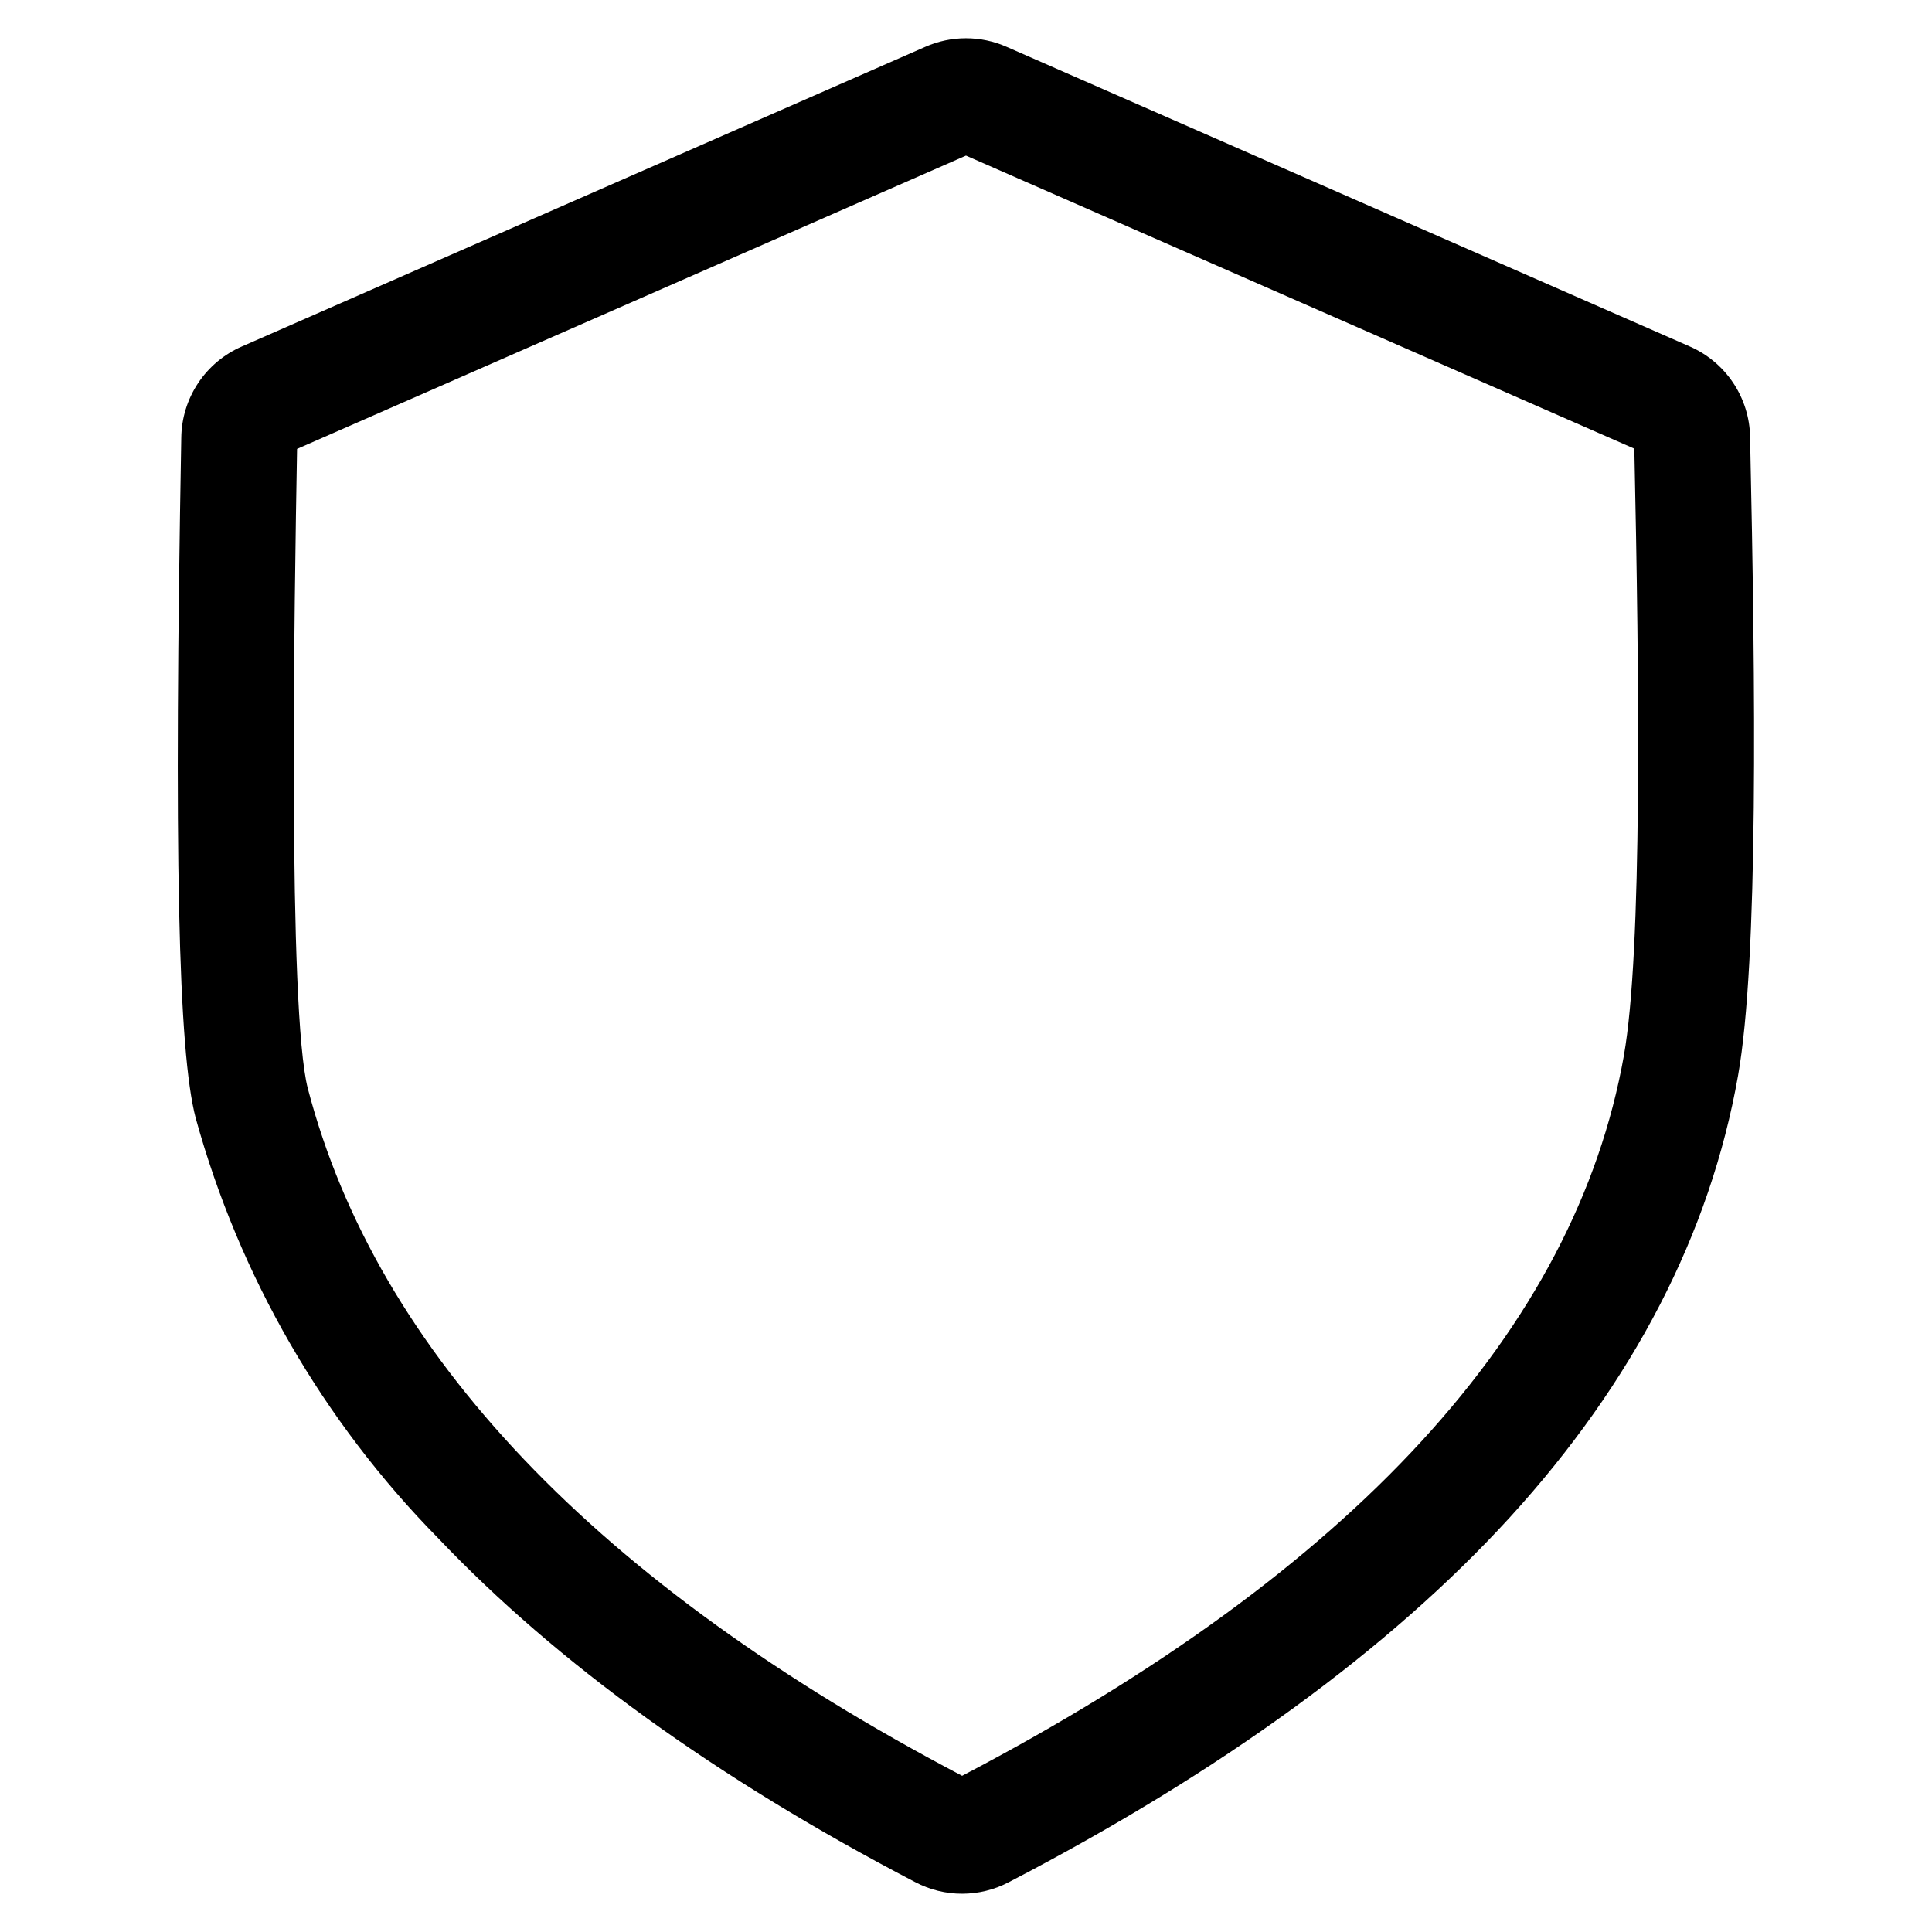 <?xml version="1.0" encoding="UTF-8"?>
<!-- The Best Svg Icon site in the world: iconSvg.co, Visit us! https://iconsvg.co -->
<svg fill="#000000" width="800px" height="800px" version="1.1" viewBox="144 144 512 512" xmlns="http://www.w3.org/2000/svg">
 <path d="m607.8 259.83c-0.086-5.137-1.652-10.145-4.516-14.414-2.859-4.269-6.894-7.621-11.613-9.656l-180.86-79.332c-6.894-3.059-14.758-3.059-21.648 0l-181 79.367c-4.742 2.043-8.789 5.418-11.652 9.715-2.859 4.297-4.414 9.332-4.473 14.496-1.969 110.25-0.848 162.49 3.824 180.3 11.586 41.934 33.676 80.223 64.18 111.25 31.527 33.18 74.07 63.895 126.46 91.211 7.789 4.125 17.113 4.125 24.902 0 56.141-29.176 100.8-61.707 132.73-96.66 32.707-35.828 53.059-75.18 60.457-117 5.414-30.527 4.652-102.7 3.199-169.27zm-33.449 163.89c-12.875 72.465-71.836 136.67-175.38 190.89-96.723-50.812-155.05-112.06-173.38-182.09-5.379-20.543-3.566-129.95-2.867-169.55l177.27-77.734 177.12 77.668c1.312 60.789 2.129 133.17-2.769 160.81z"/>
</svg>